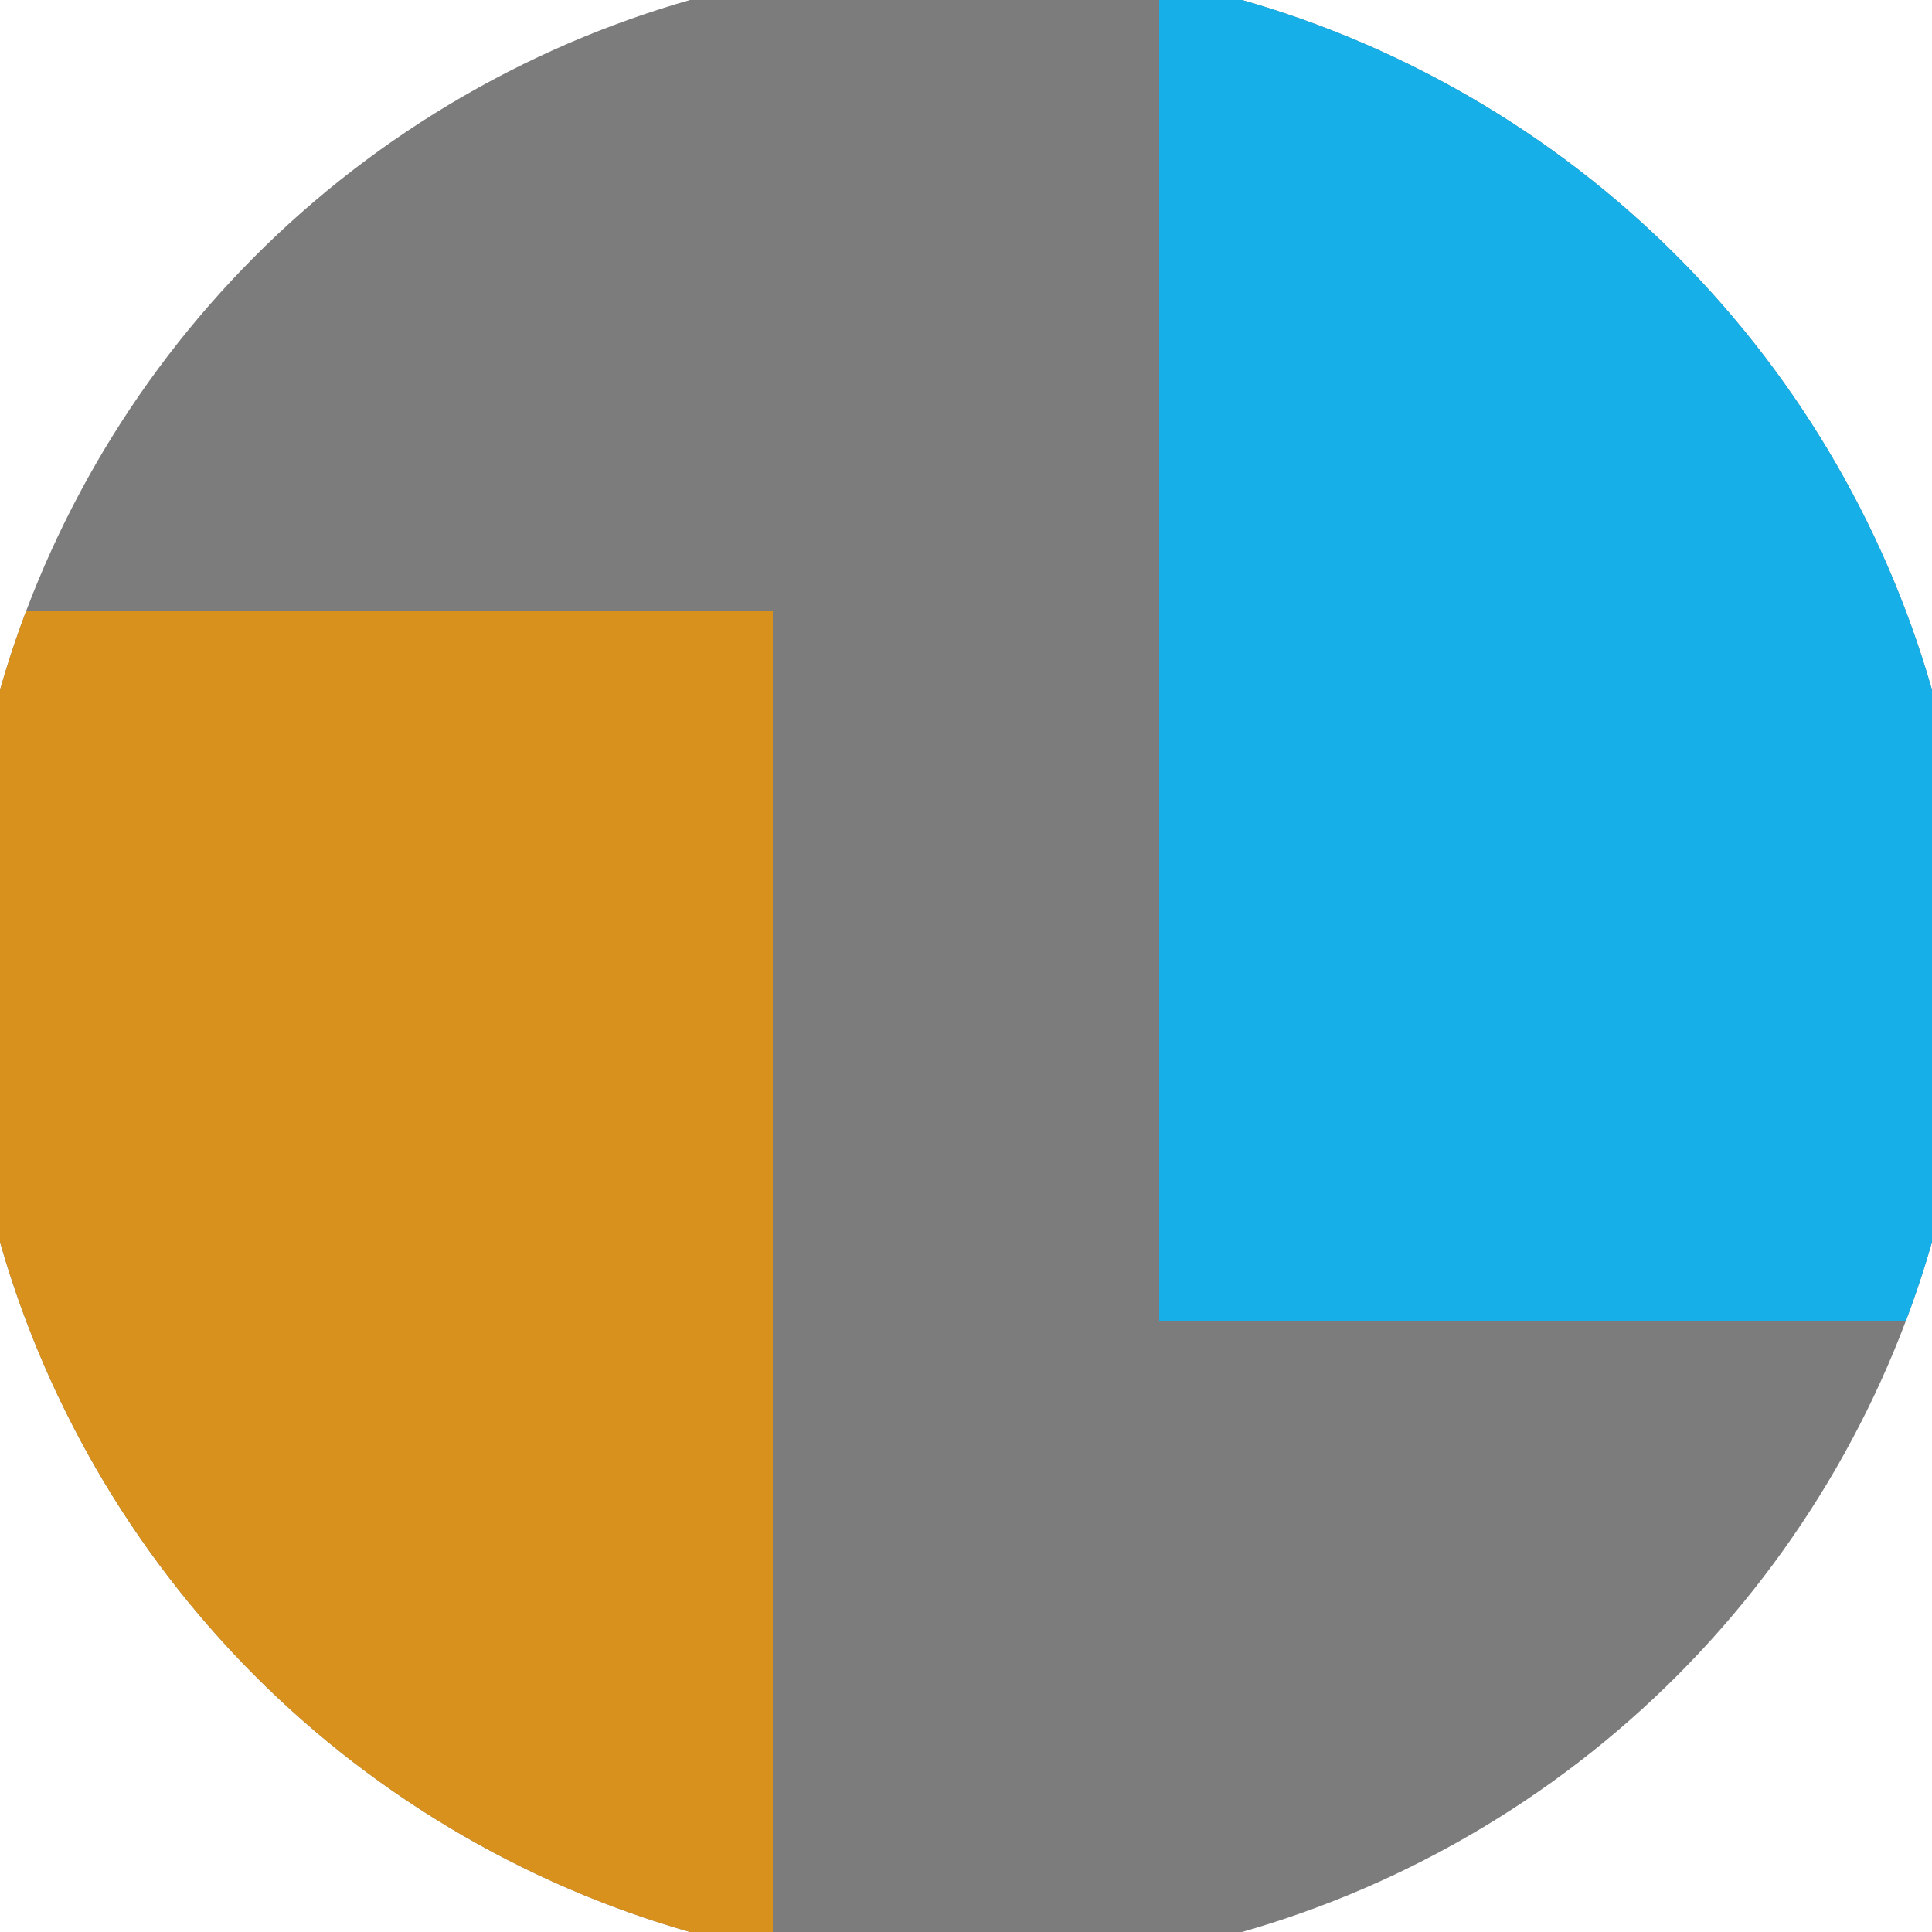 <svg xmlns="http://www.w3.org/2000/svg" width="128" height="128" viewBox="0 0 100 100" shape-rendering="geometricPrecision">
                            <defs>
                                <clipPath id="clip">
                                    <circle cx="50" cy="50" r="52" />
                                    <!--<rect x="0" y="0" width="100" height="100"/>-->
                                </clipPath>
                            </defs>
                            <g transform="rotate(0 50 50)">
                            <rect x="0" y="0" width="100" height="100" fill="#7c7c7c" clip-path="url(#clip)"/><path d="M 0 31.6 H 40 V 100 H 0 Z" fill="#d9911d" clip-path="url(#clip)"/><path d="M 60 0 V 68.4 H 100 V 0 Z" fill="#16afe7" clip-path="url(#clip)"/></g></svg>